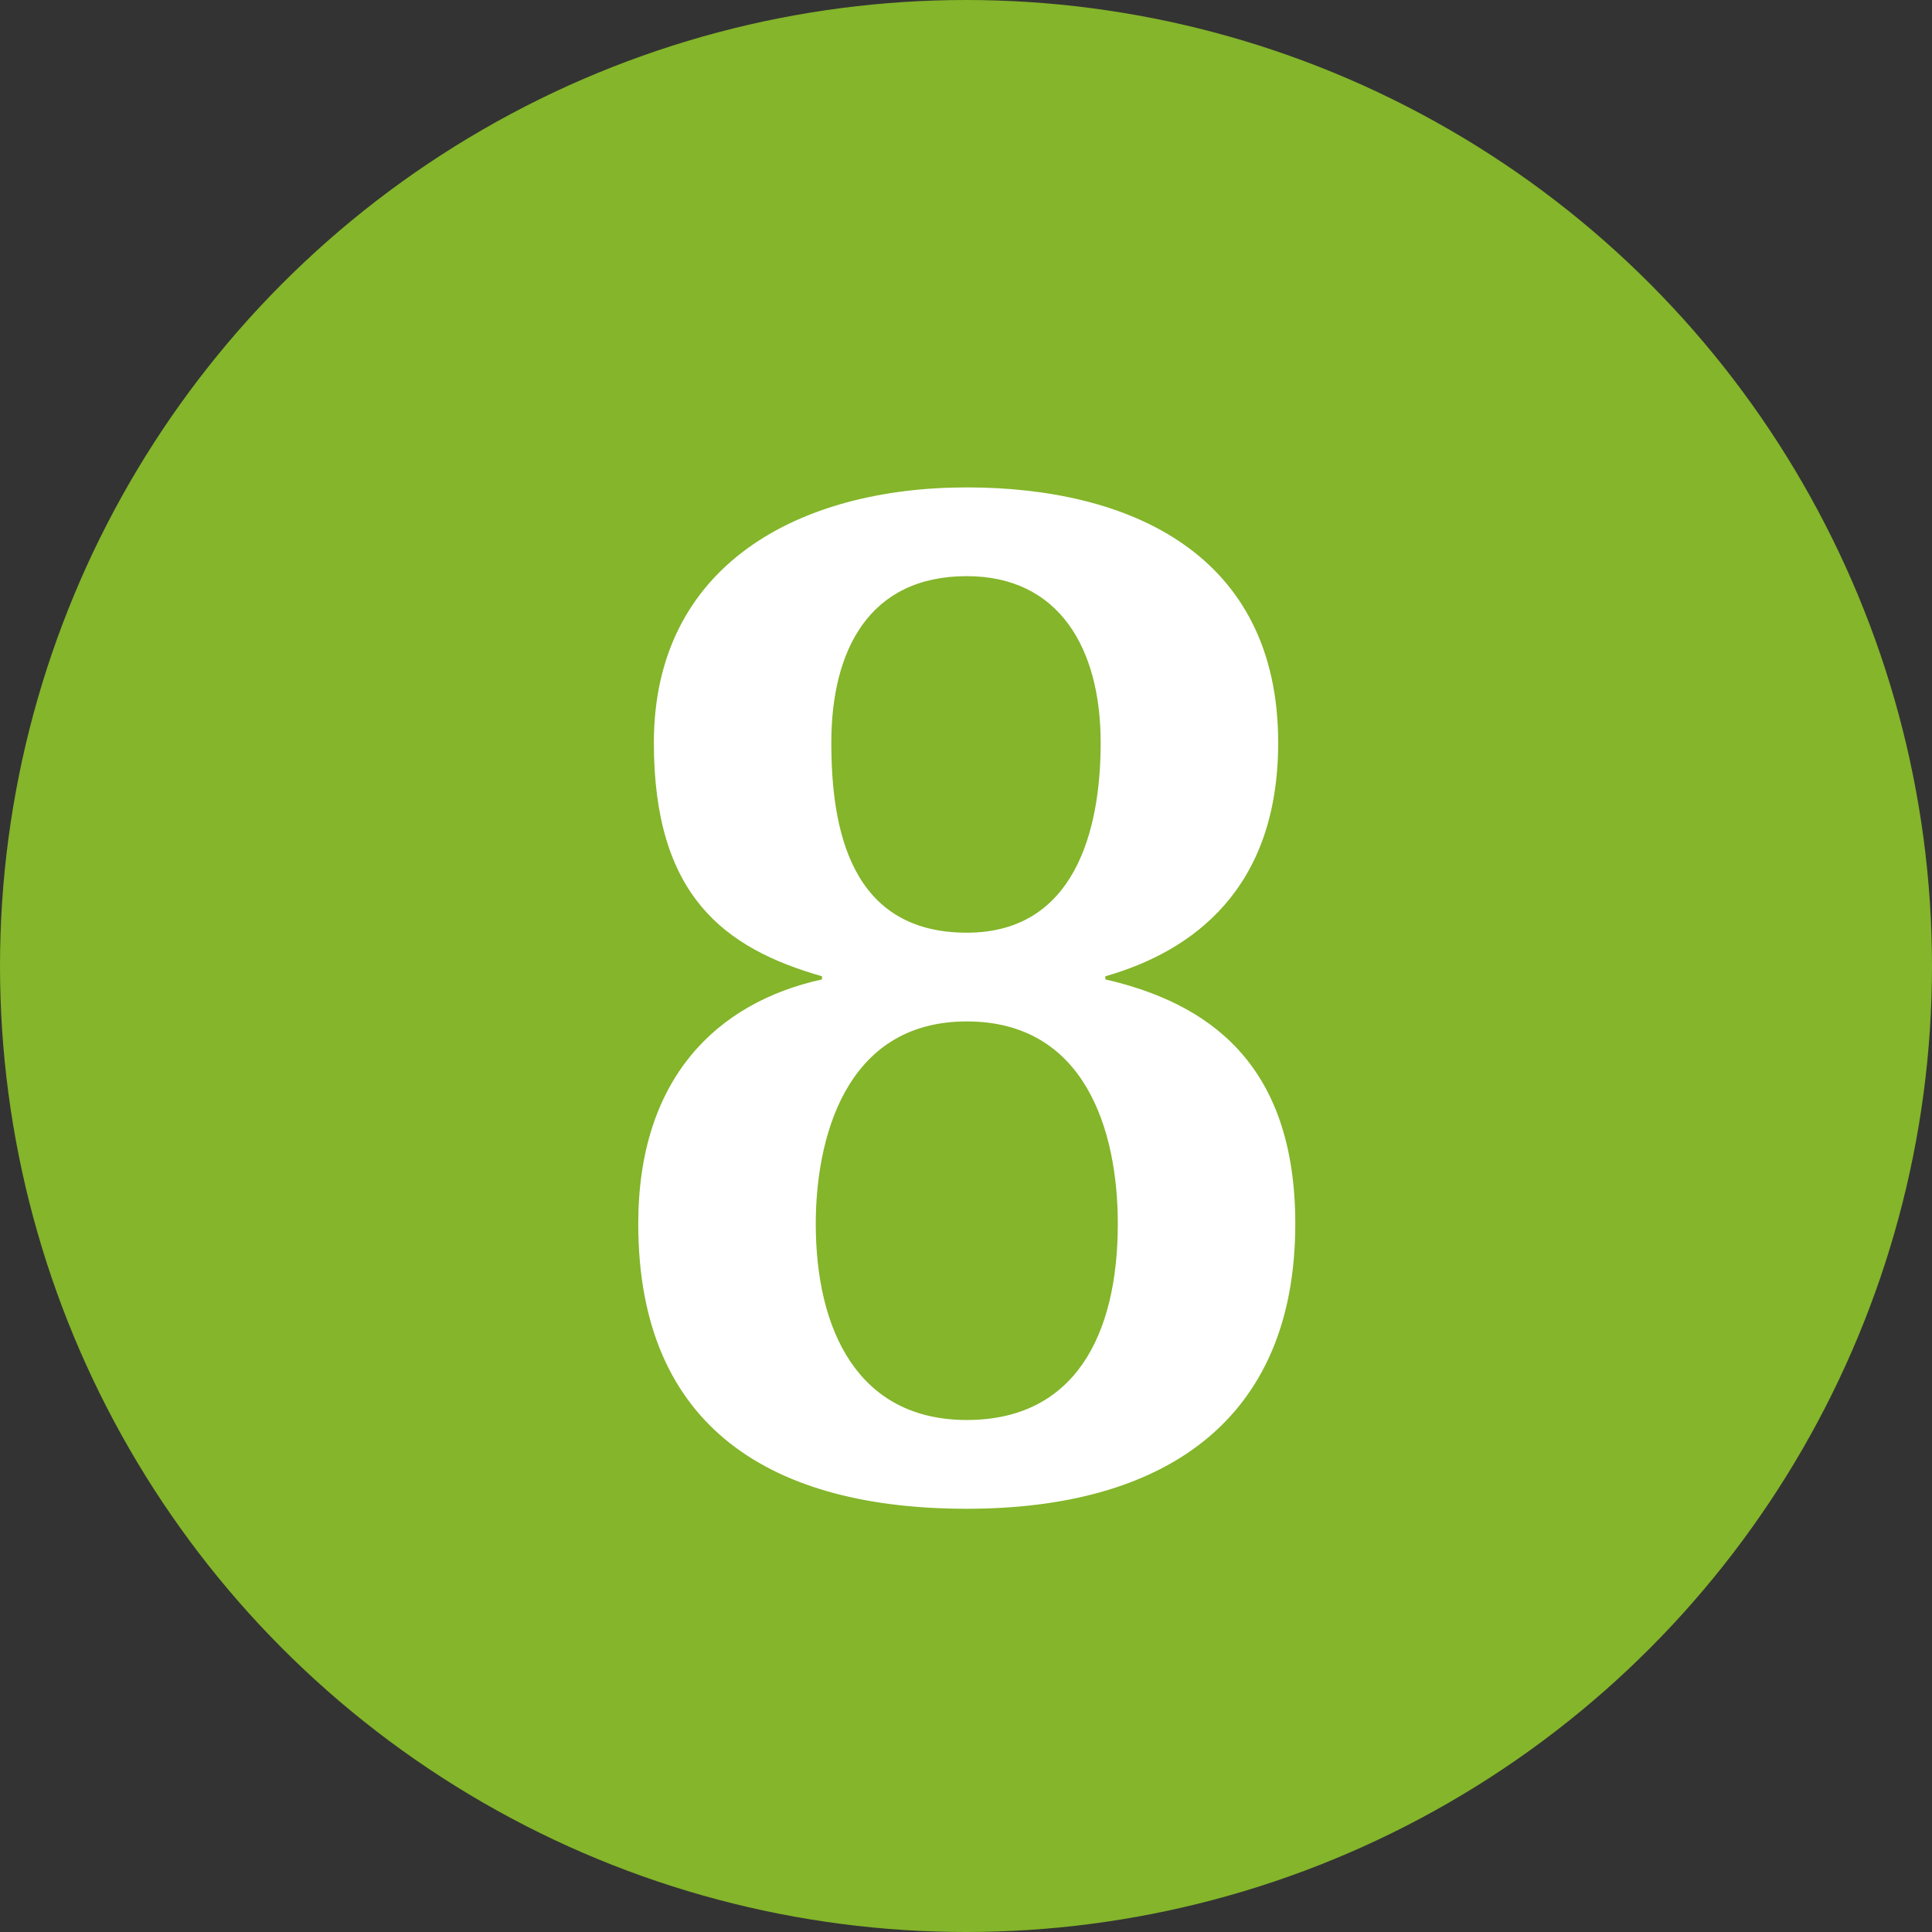<?xml version="1.0" encoding="UTF-8"?>
<svg xmlns="http://www.w3.org/2000/svg" width="75" height="75" viewBox="0 0 75 75">
  <rect x="0" y="0" width="75" height="75" fill="#333333" stroke="none"/>
  <defs>
    <style>
      .cls-1 {
        fill: #fff;
      }

      .cls-2 {
        fill: #84b52a;
      }
    </style>
  </defs>
  <g id="Ebene_1" data-name="Ebene 1">
    <circle class="cls-2" cx="37.5" cy="37.5" r="37.5"></circle>
  </g>
  <g id="_1" data-name="1">
    <path class="cls-1" d="M24.777,47.509c0-5.621,3.022-8.583,7.133-9.489v-.121c-3.809-1.088-6.527-3.143-6.527-9.066,0-6.89,5.621-9.912,12.148-9.912,6.346,0,12.088,2.599,12.088,9.912,0,5.682-3.324,8.099-6.709,9.066v.121c3.928,.906,7.373,3.203,7.373,9.489,0,7.676-5.137,11.061-12.752,11.061-7.495,0-12.754-3.083-12.754-11.061Zm12.754,7.615c4.17,0,5.862-3.264,5.862-7.615,0-3.626-1.269-7.857-5.862-7.857-4.775,0-5.863,4.653-5.863,7.857,0,4.11,1.632,7.615,5.863,7.615Zm0-18.917c4.17,0,5.197-3.929,5.197-7.374,0-3.687-1.632-6.467-5.197-6.467-3.809,0-5.259,2.901-5.259,6.467,0,3.324,.726,7.374,5.259,7.374Z"></path>
  </g>
</svg>
